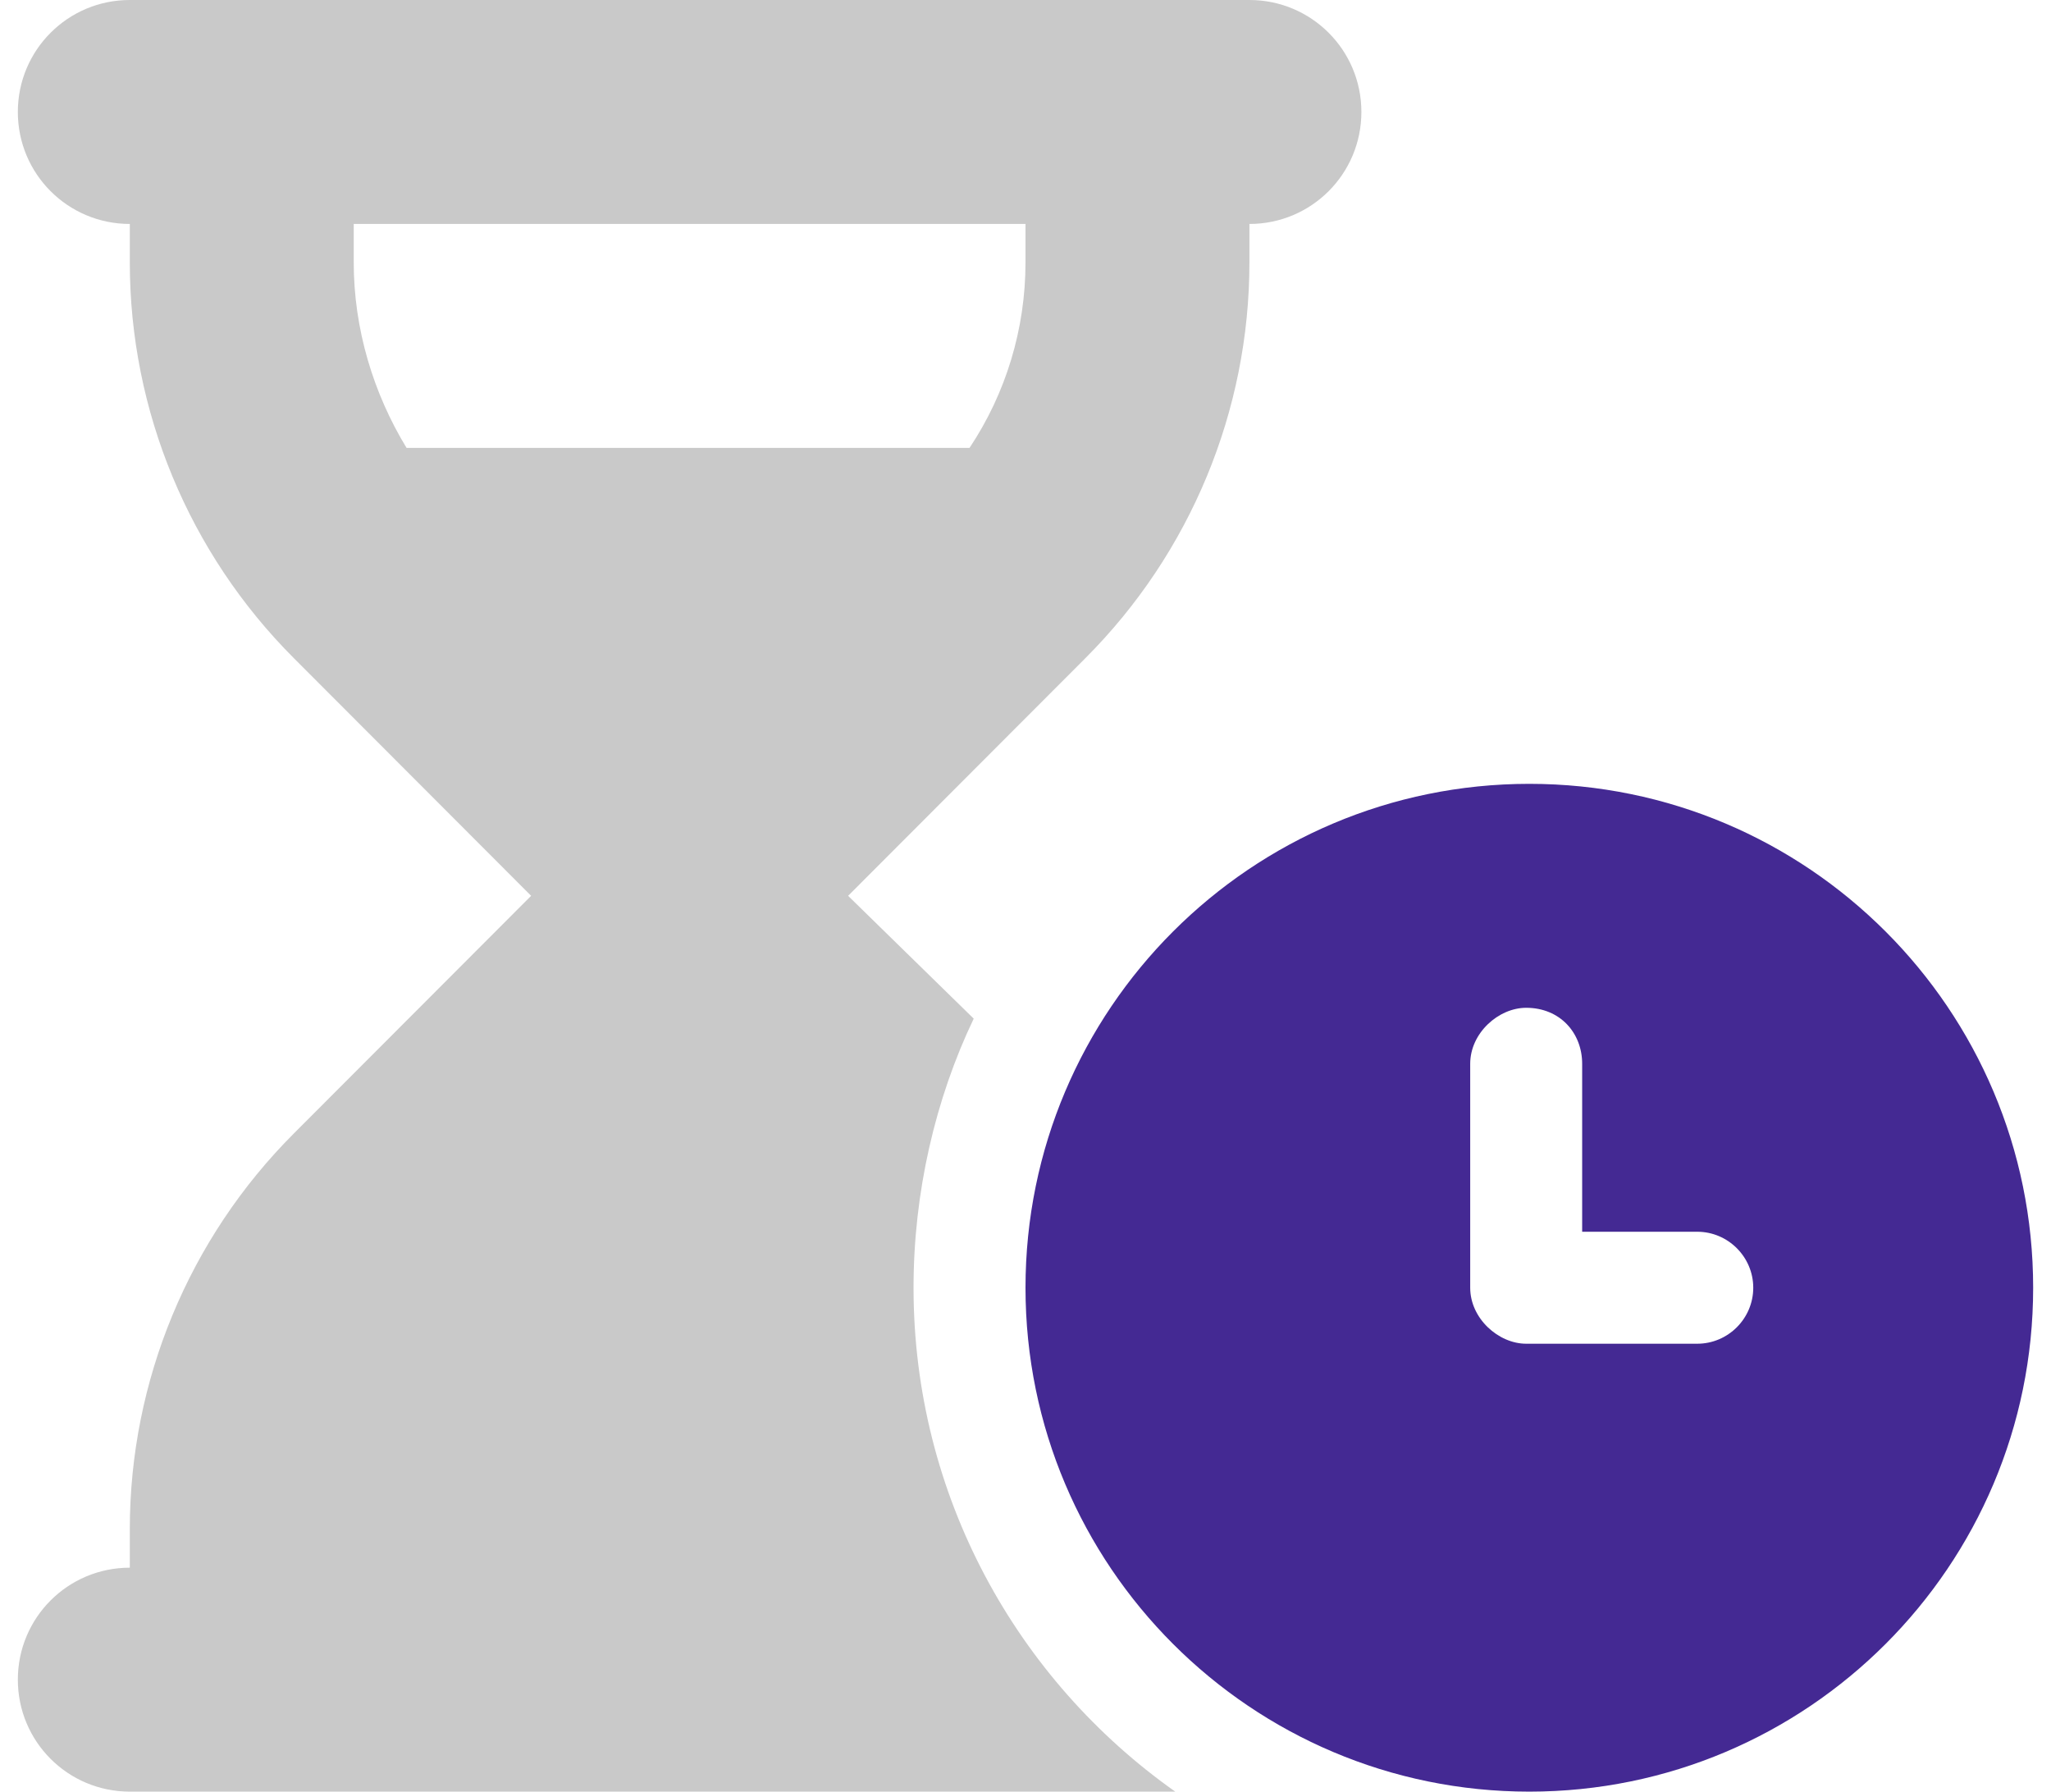 <?xml version="1.0" encoding="utf-8"?>
<!-- Generator: Adobe Illustrator 27.3.1, SVG Export Plug-In . SVG Version: 6.00 Build 0)  -->
<svg version="1.1" id="Layer_1" xmlns="http://www.w3.org/2000/svg" xmlns:xlink="http://www.w3.org/1999/xlink" x="0px" y="0px"
	 viewBox="0 0 586.2 512" style="enable-background:new 0 0 586.2 512;" xml:space="preserve">
<style type="text/css">
	.st0{fill:#442993;}
	.st1{fill:#C9C9C9;}
	.st2{fill:#E9E9E9;}
</style>
<path class="st0" d="M255.3-576.6c10.6-7.8,23.7-12.4,37.8-12.4c35.3,0,64,28.7,64,64s-28.7,64-64,64s-64-28.7-64-64
	c0-3.7,0.3-7.3,0.9-10.8l-117.5-72.8c-11.3-7-14.8-21.8-7.8-33c7-11.3,21.8-14.8,33-7.8L255.3-576.6z"/>
<path class="st1" d="M549.1-621c0,141.4-114.6,256-256,256s-256-114.6-256-256s114.6-256,256-256S549.1-762.4,549.1-621z M293.1-813
	c-17.7,0-32,14.3-32,32s14.3,32,32,32s32-14.3,32-32S310.8-813,293.1-813z M293.1-461c35.3,0,64-28.7,64-64s-28.7-64-64-64
	c-14.1,0-27.2,4.6-37.8,12.4l-117.6-72.8c-11.2-7-26-3.5-33,7.8c-7,11.2-3.5,26,7.8,33L230-535.8c-0.6,3.5-0.9,7.1-0.9,10.8
	C229.1-489.7,257.8-461,293.1-461L293.1-461z M181.1-765c-17.7,0-32,14.3-32,32s14.3,32,32,32s32-14.3,32-32S198.8-765,181.1-765z
	 M453.1-589c17.7,0,32-14.3,32-32s-14.3-32-32-32s-32,14.3-32,32S435.4-589,453.1-589z M405.1-765c-17.7,0-32,14.3-32,32
	s14.3,32,32,32s32-14.3,32-32S422.8-765,405.1-765z"/>
<path class="st2" d="M-93.3-316.5c0,141.4-114.6,256-256,256s-256-114.6-256-256s114.6-256,256-256S-93.3-457.9-93.3-316.5z
	 M-349.3-508.5c-17.7,0-32,14.3-32,32s14.3,32,32,32s32-14.3,32-32S-331.6-508.5-349.3-508.5z M-349.3-156.5c35.3,0,64-28.7,64-64
	s-28.7-64-64-64c-14.1,0-27.2,4.6-37.8,12.4l-117.6-72.8c-11.2-7-26-3.5-33,7.8c-7,11.2-3.5,26,7.8,33l117.5,72.8
	c-0.6,3.5-0.9,7.1-0.9,10.8C-413.3-185.2-384.6-156.5-349.3-156.5L-349.3-156.5z M-461.3-460.5c-17.7,0-32,14.3-32,32s14.3,32,32,32
	s32-14.3,32-32S-443.6-460.5-461.3-460.5z M-189.3-284.5c17.7,0,32-14.3,32-32s-14.3-32-32-32s-32,14.3-32,32
	S-207-284.5-189.3-284.5z M-237.3-460.5c-17.7,0-32,14.3-32,32s14.3,32,32,32s32-14.3,32-32S-219.6-460.5-237.3-460.5z"/>
<path class="st0" d="M293.1,368c0-79.5,64.5-144,144-144s144,64.5,144,144s-64.5,144-144,144S293.1,447.5,293.1,368z M452.2,304
	c0-8.8-6.3-16-16-16c-7.9,0-16,7.2-16,16v64c0,8.8,8.1,16,16,16h48.9c8.8,0,16-7.2,16-16s-7.2-16-16-16h-32.9V304z"/>
<path class="st1" d="M5.1,32c0-17.7,14.3-32,32-32h320c17.7,0,32,14.3,32,32s-14.3,32-32,32v11c0,42.4-16.9,83.1-46.9,113.1
	L242.4,256l35.9,35.1c-11,23-17.2,49.7-17.2,76.9c0,59.5,29.6,112.1,74.8,144H37.1c-17.7,0-32-14.3-32-32s14.3-32,32-32v-11
	c0-42.4,16.9-83.1,46.9-113.1l67.8-67.9L84,188.1c-30-30-46.9-70.7-46.9-113.1V64C19.4,64,5.1,49.7,5.1,32L5.1,32z M101.1,64v11
	c0,19,5.6,37.4,15.1,53h160.9c10.4-15.6,16-34,16-53V64H101.1z"/>
</svg>
